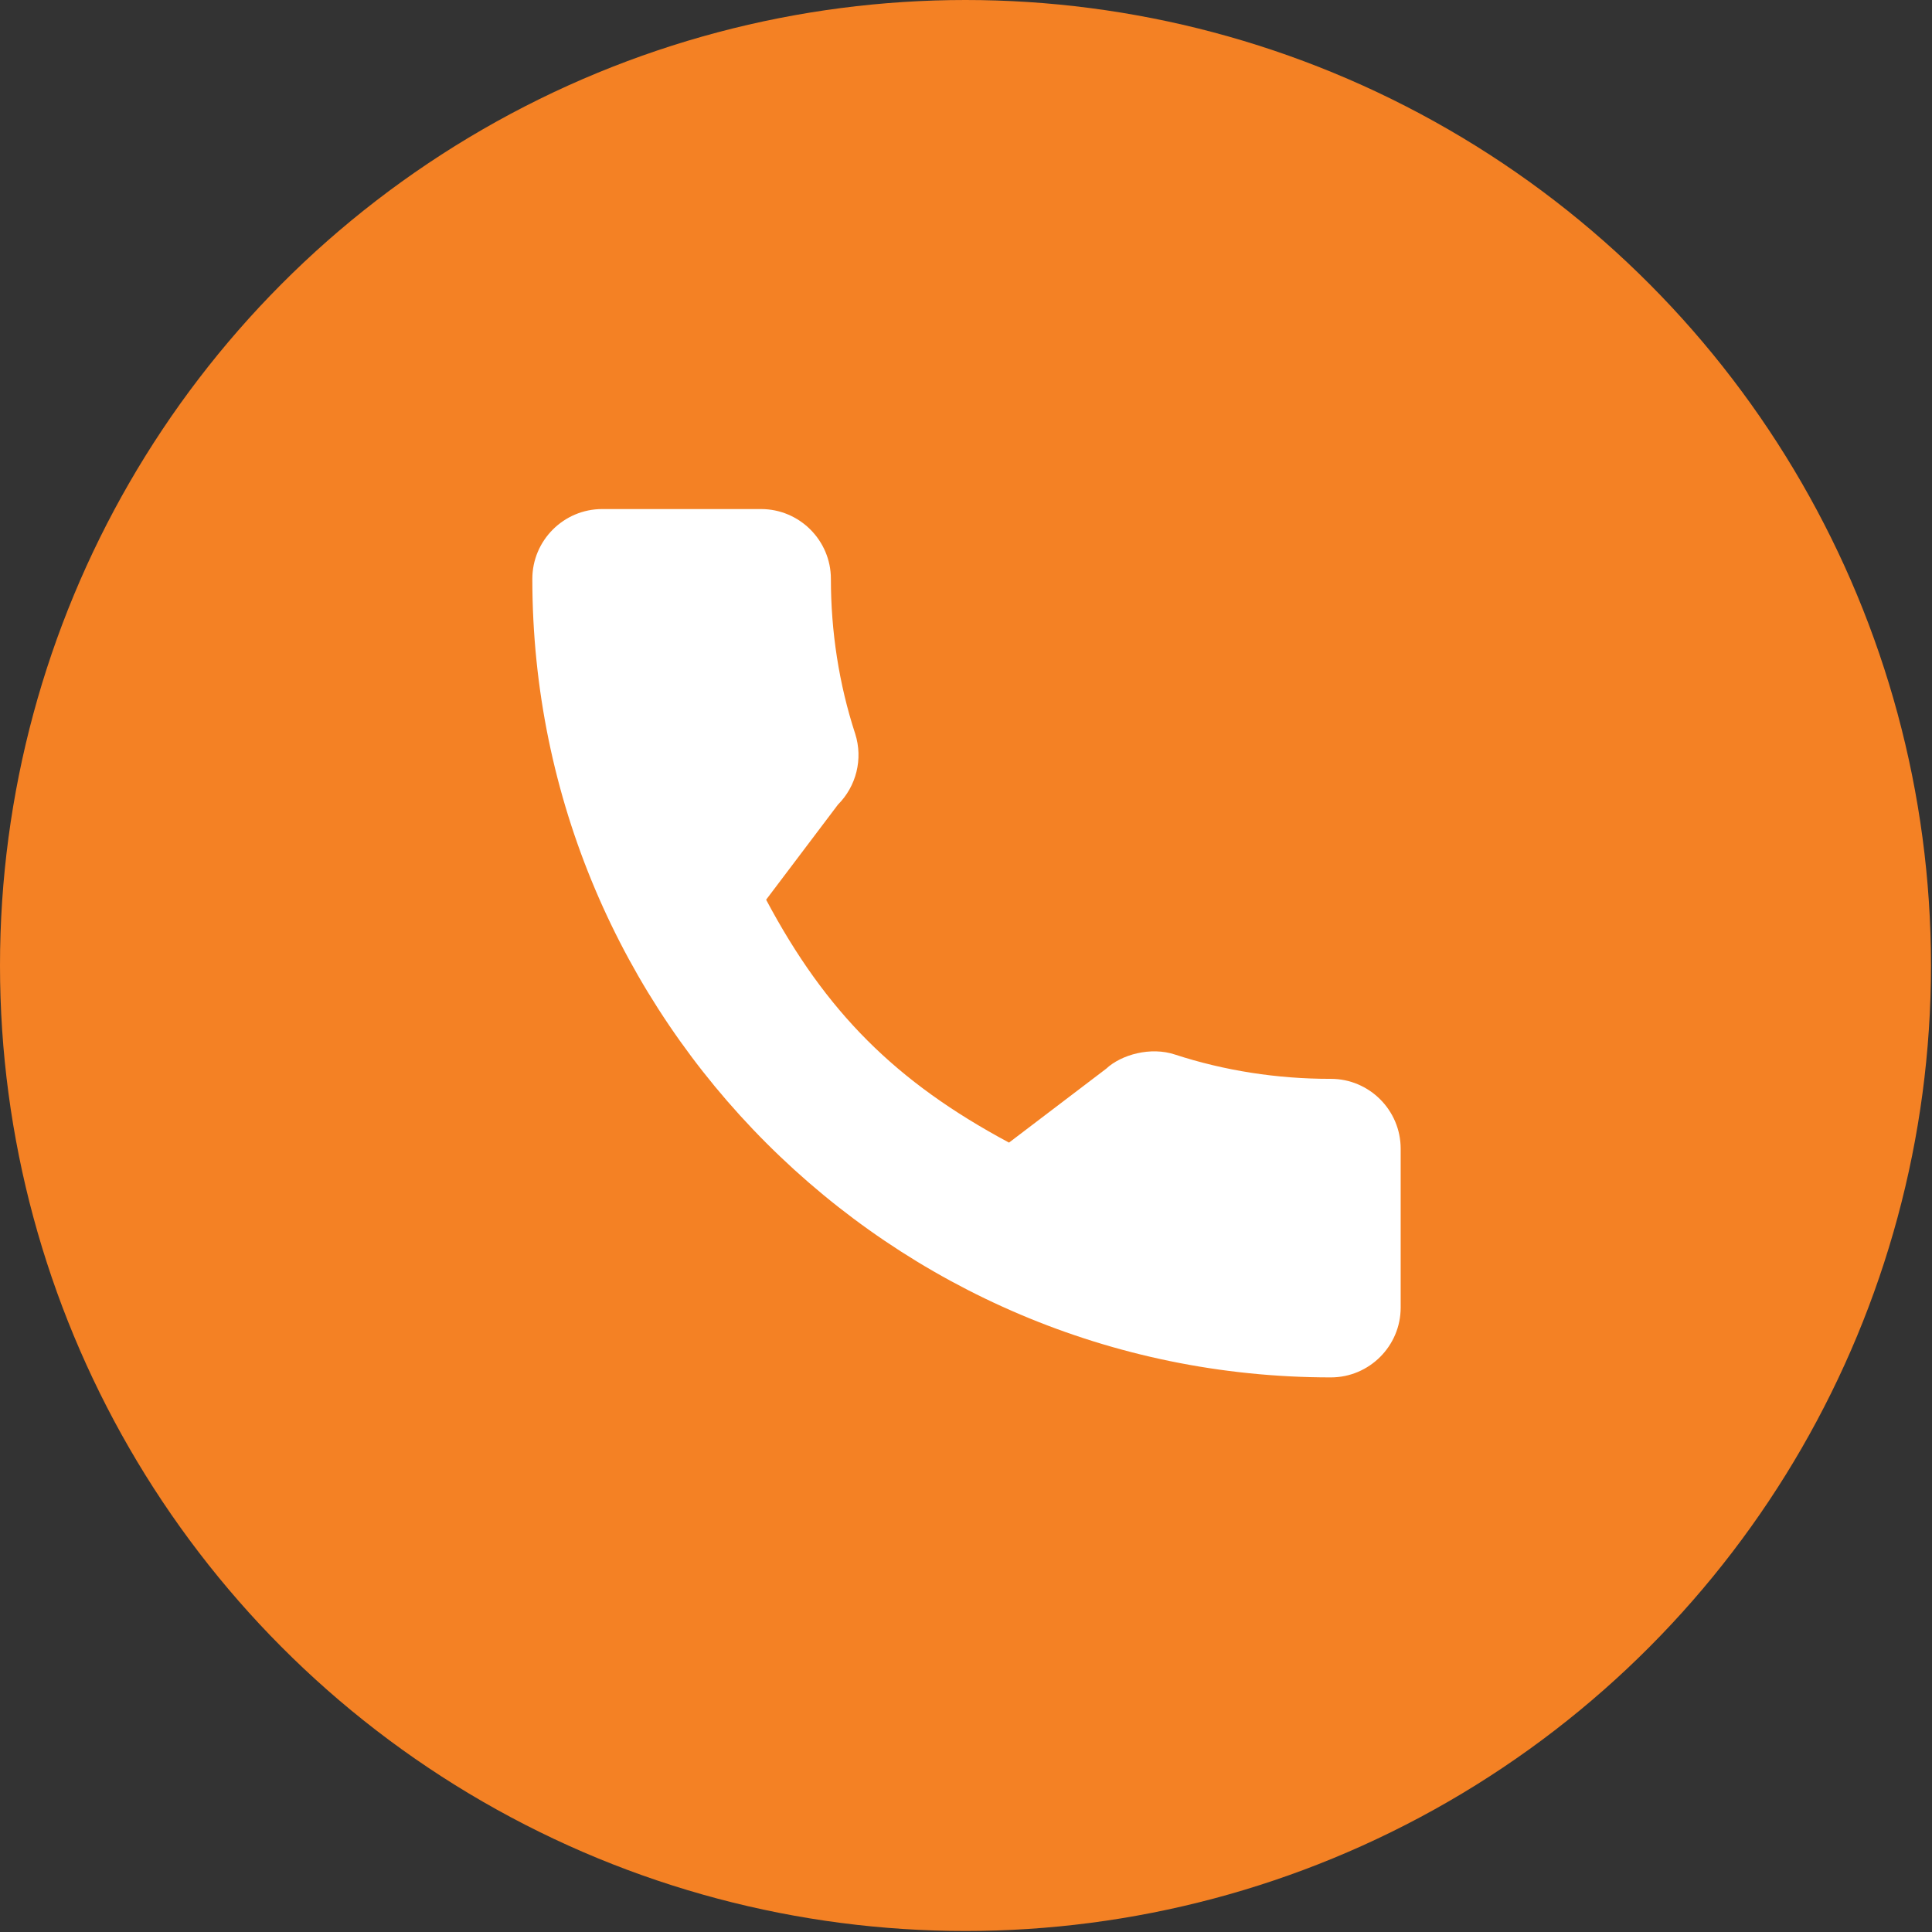 <?xml version="1.0" encoding="UTF-8"?>
<svg id="_圖層_2" data-name="圖層_2" xmlns="http://www.w3.org/2000/svg" viewBox="0 0 19.09 19.09">
  <rect x="0" y="0" width="19.09" height="19.09" fill="#333333" stroke="none"/>
  <defs>
    <style>
      .cls-1 {
        fill: #fff;
      }

      .cls-2 {
        fill: #f48124;
      }
    </style>
  </defs>
  <g id="_圖層_5" data-name="圖層_5">
    <g>
      <circle class="cls-2" cx="9.54" cy="9.54" r="9.54"/>
      <path class="cls-1" d="M13.14,10.66c-.52,0-1.04-.08-1.53-.24-.24-.08-.53,0-.68.14l-.96.73c-1.12-.6-1.81-1.29-2.4-2.4l.71-.94c.18-.18.25-.45.17-.7-.16-.49-.24-1.01-.24-1.53,0-.38-.31-.69-.69-.69h-1.57c-.38,0-.69.31-.69.69,0,4.35,3.54,7.89,7.89,7.89.38,0,.69-.31.69-.69v-1.57c0-.38-.31-.69-.69-.69Z"/>
    </g>
  </g>
</svg>